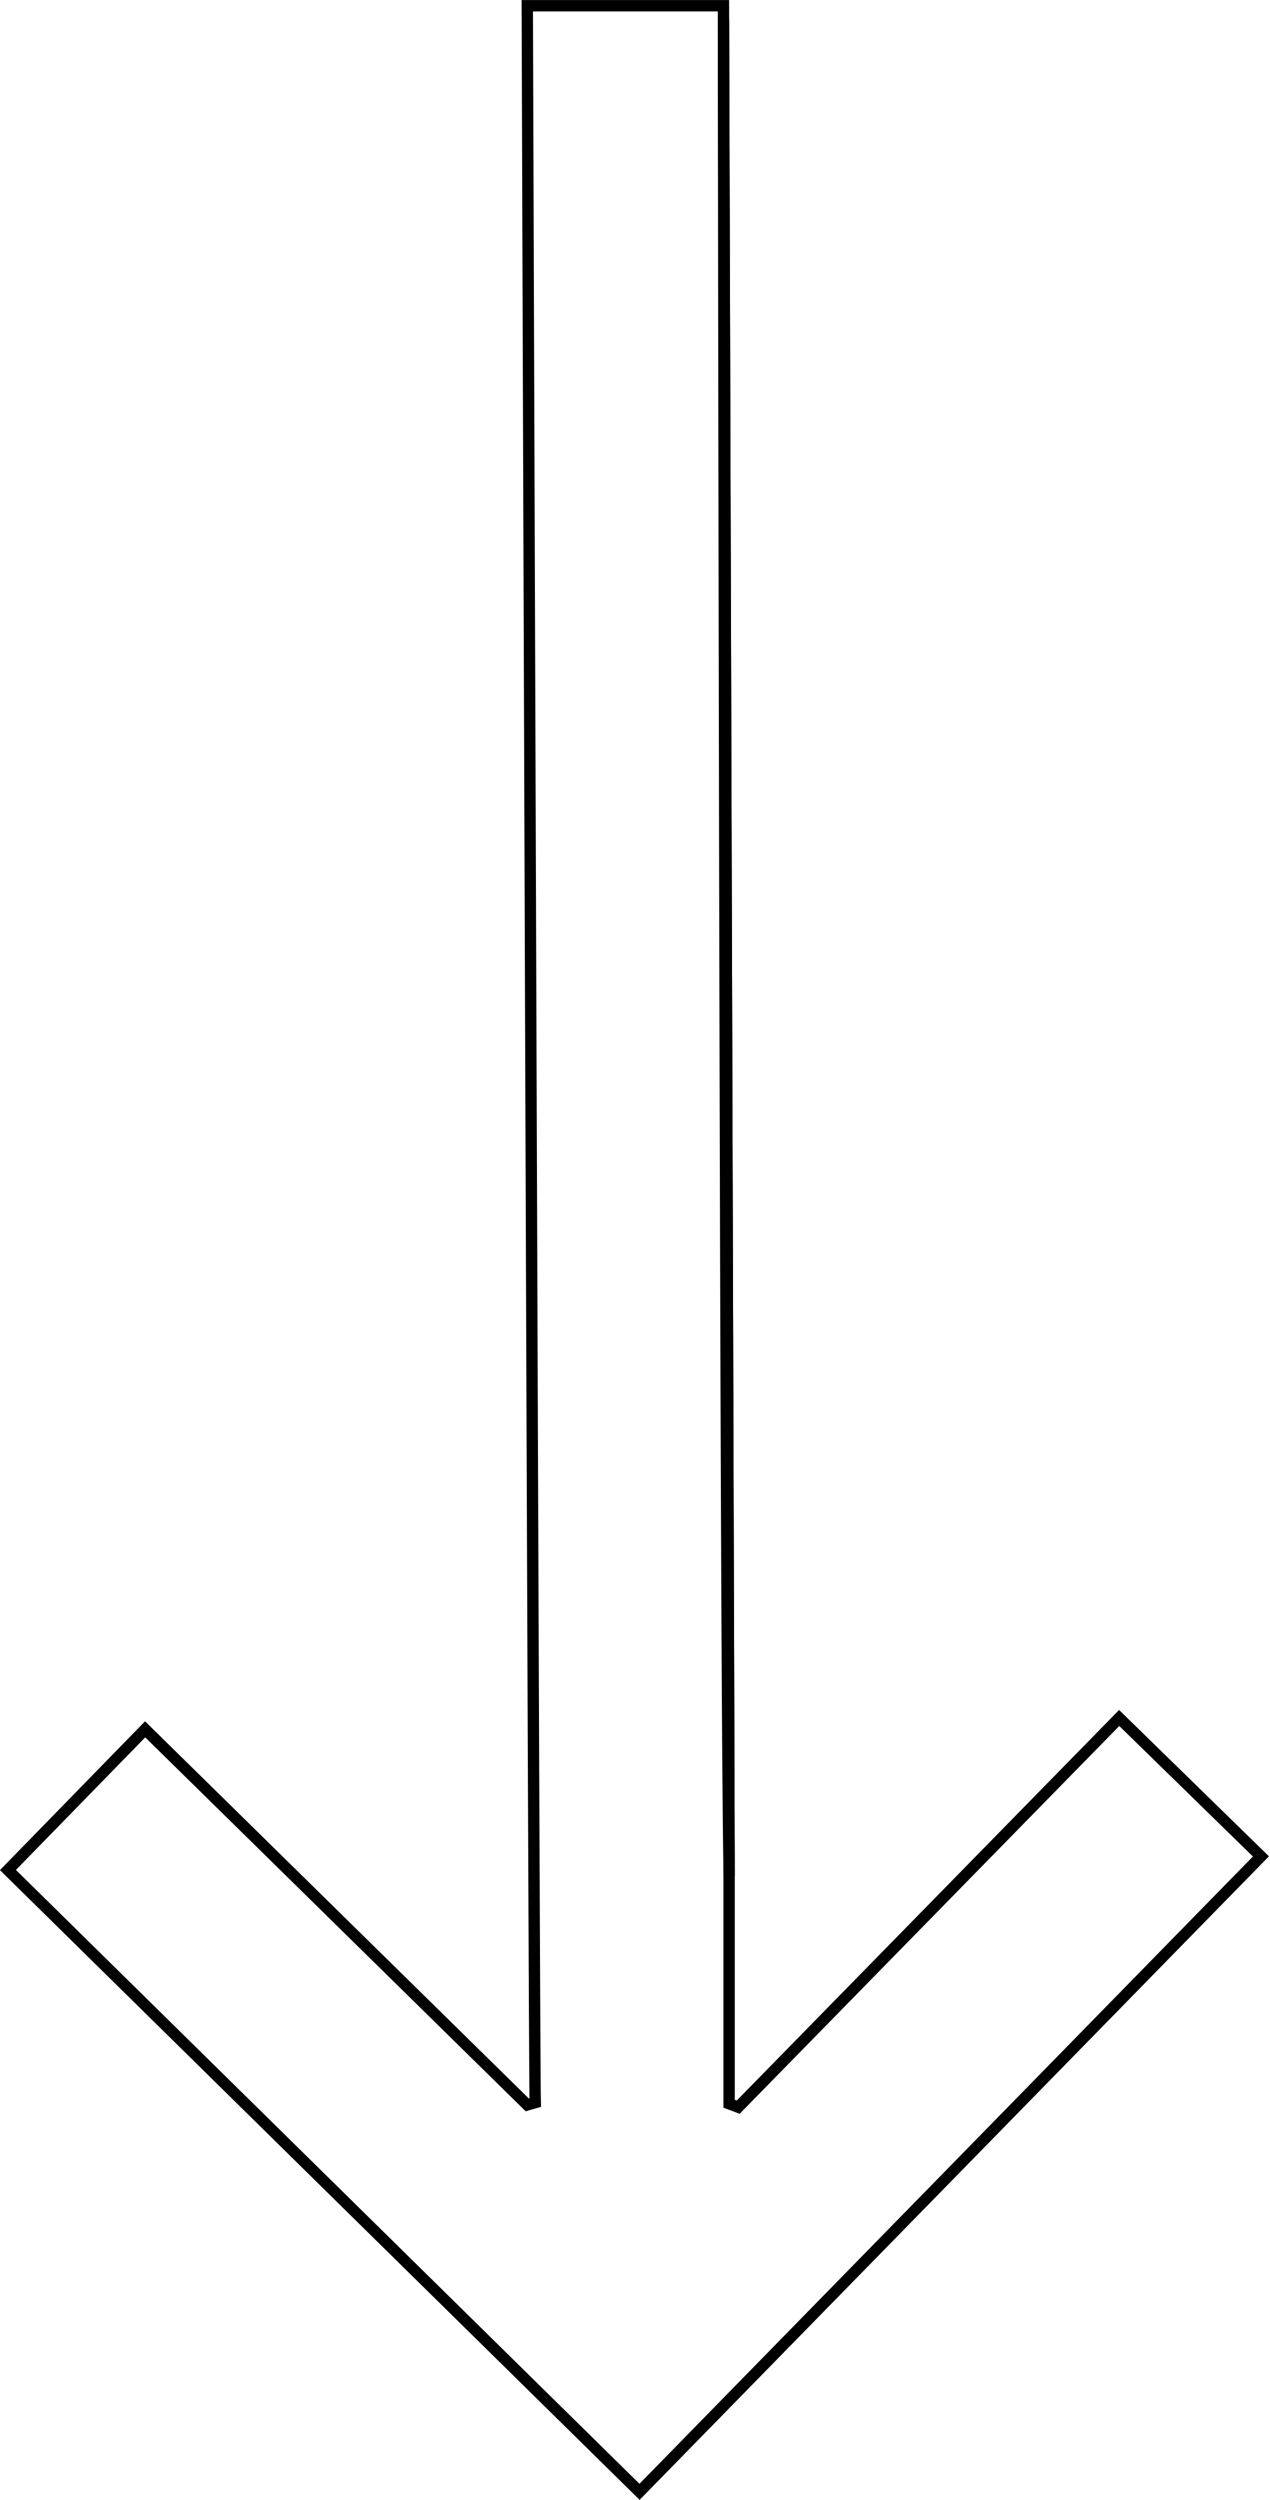 <svg id="Ebene_1" data-name="Ebene 1" xmlns="http://www.w3.org/2000/svg" width="39.5mm" height="77.7mm" viewBox="0 0 112 220.3"><defs><style>.cls-1{fill:none;stroke:#000;}</style></defs><title>Pfeil-runter-gr</title><path class="cls-1" d="M63.8,4.7c.2,162.2.5,160.3.5,163.6Z" transform="translate(0 -3)"/><path class="cls-1" d="M64.3,168.3v20.1l.8.3,33.6-34.3,12.5,12.2-54.8,56L.7,167.8l12.1-12.4,33.7,33.1.7-.2c-.1-3-.7-184.8-.7-184.8H63.8Z" transform="translate(0 -3)"/></svg>